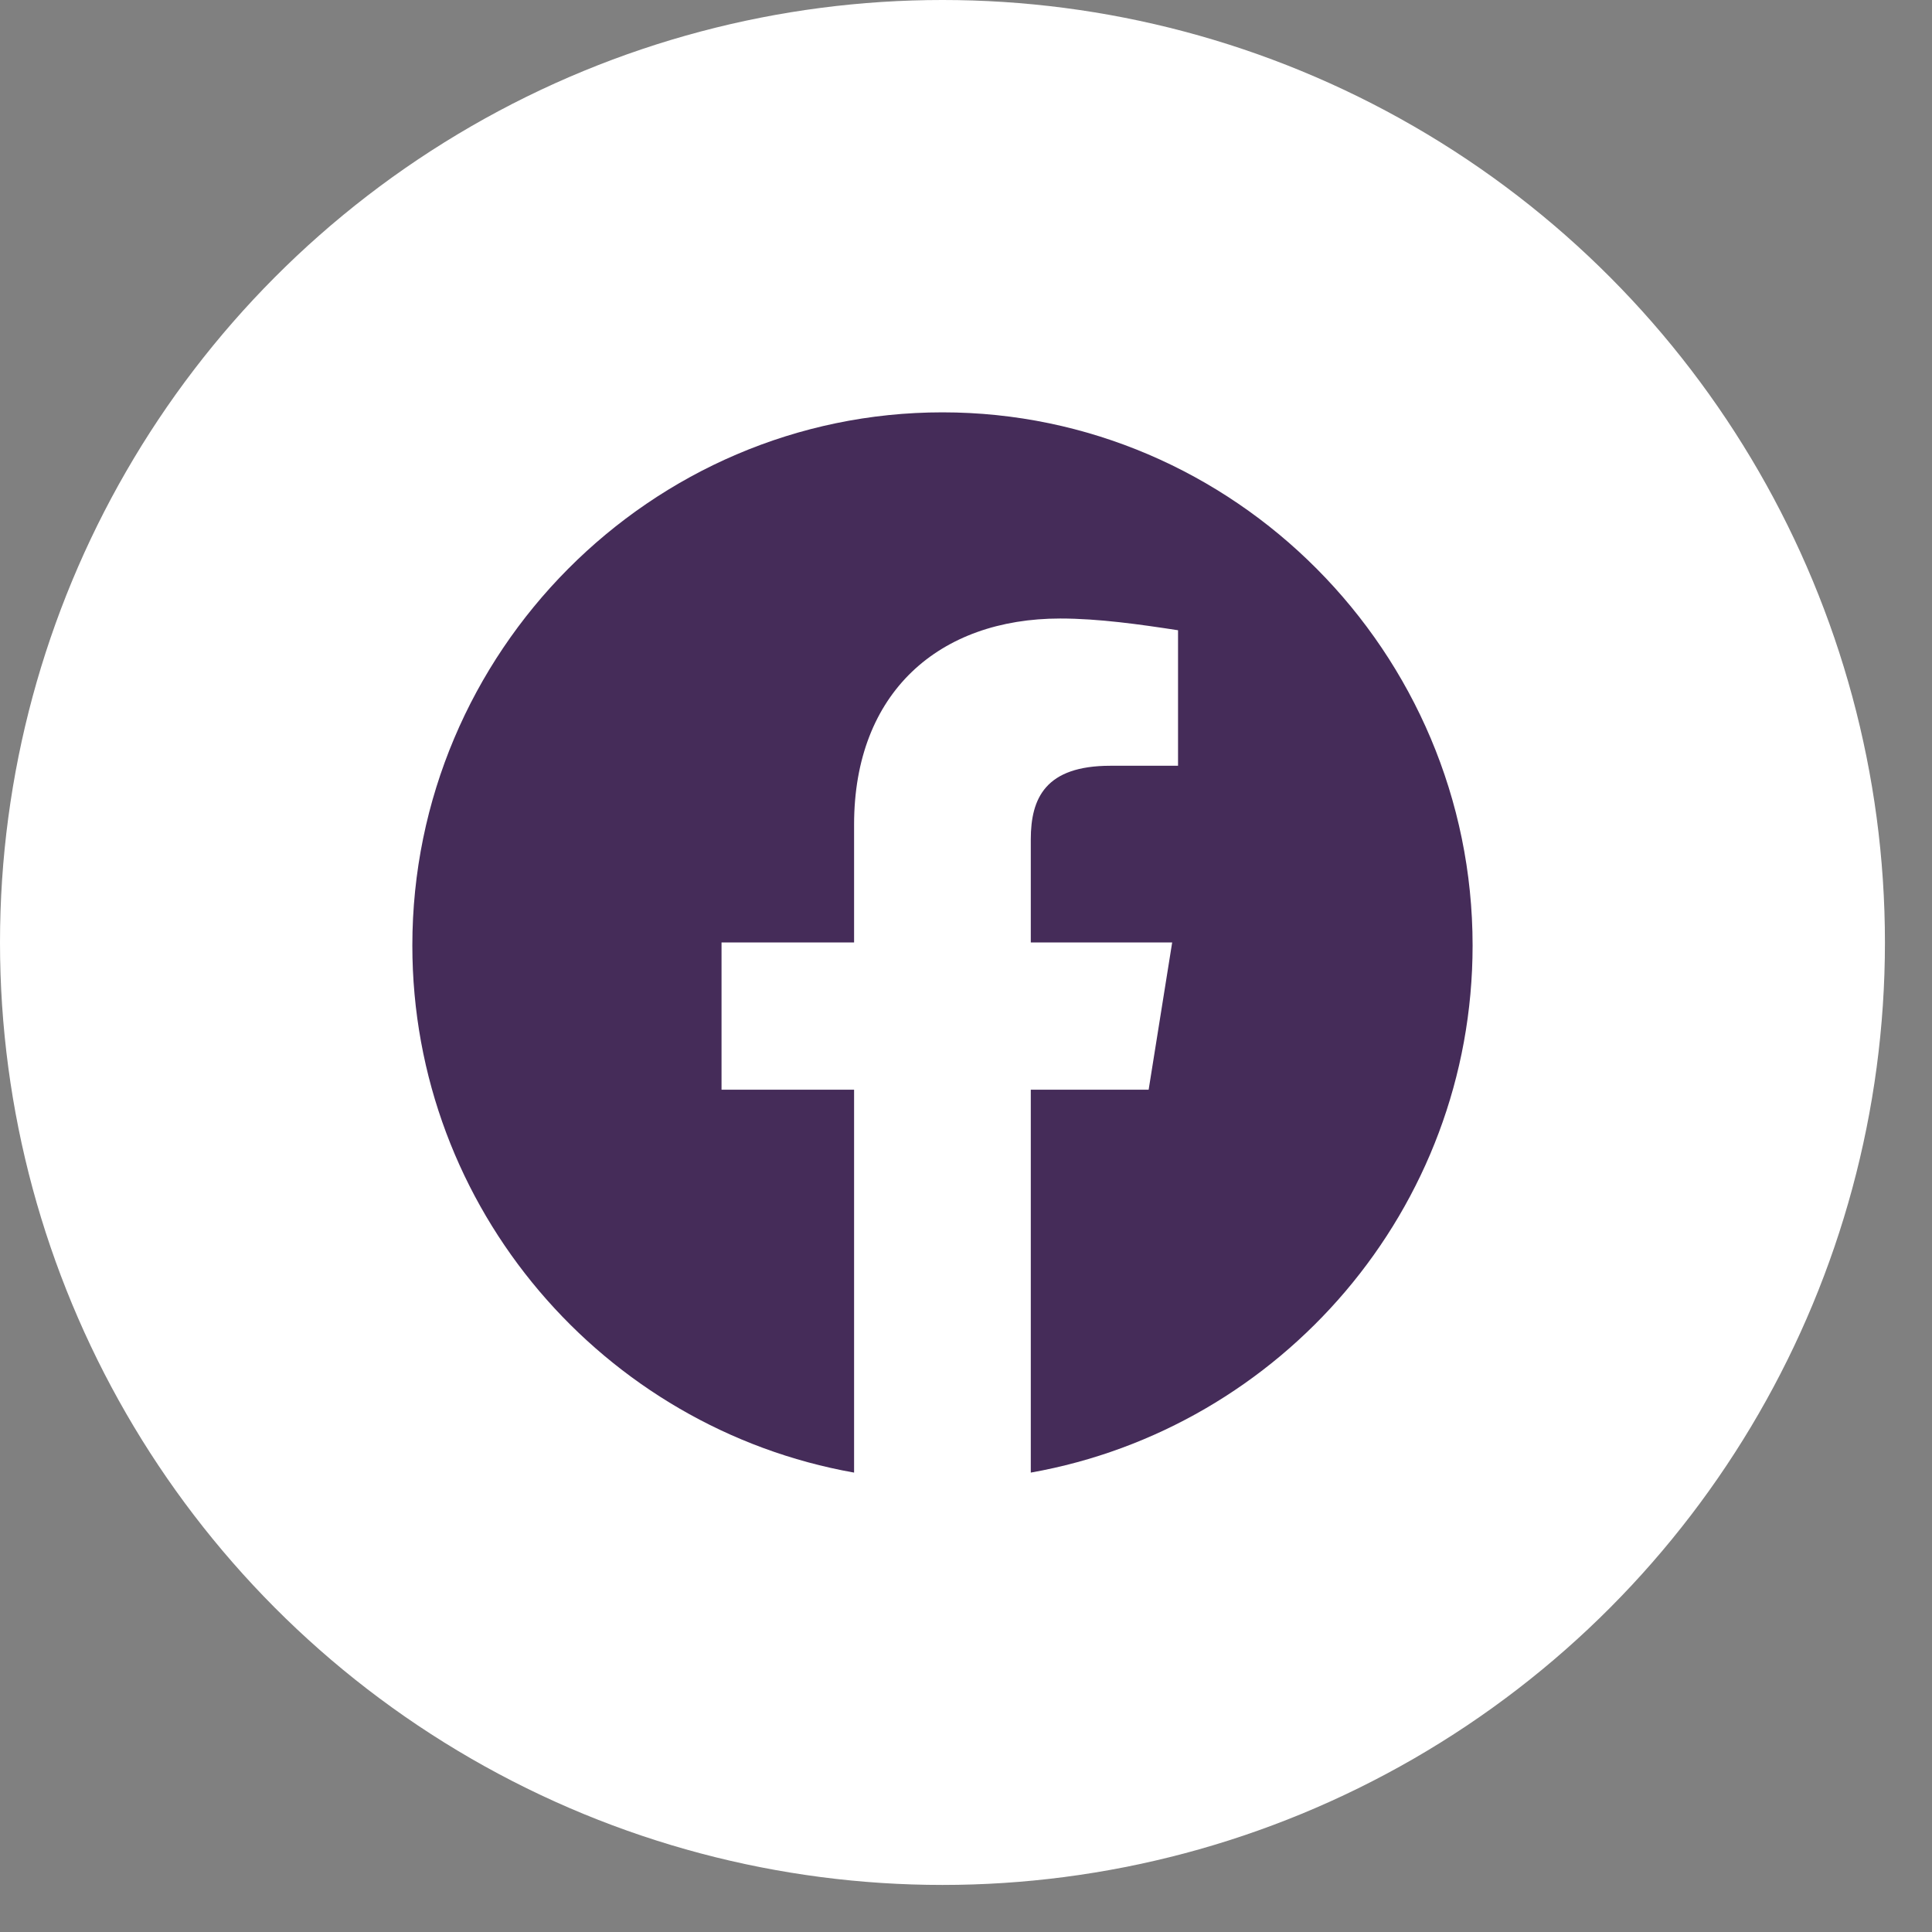 <?xml version="1.0"?>
<svg xmlns="http://www.w3.org/2000/svg" width="28" height="28" viewBox="0 0 28 28" fill="none">
  <rect x="0" y="0" width="28" height="28" fill="#808080" stroke="none"/>
  <circle cx="13.659" cy="13.659" r="13.659" fill="white"/>
  <path fill-rule="evenodd" clip-rule="evenodd" d="M5.976 13.702C5.976 17.521 8.75 20.698 12.378 21.342V15.793H10.457V13.659H12.378V11.951C12.378 10.03 13.616 8.964 15.366 8.964C15.921 8.964 16.519 9.049 17.073 9.134V11.098H16.092C15.152 11.098 14.939 11.567 14.939 12.165V13.659H16.988L16.647 15.793H14.939V21.342C18.567 20.698 21.342 17.522 21.342 13.702C21.342 9.452 17.884 5.976 13.659 5.976C9.433 5.976 5.976 9.452 5.976 13.702Z" fill="#452C59"/>
</svg>
